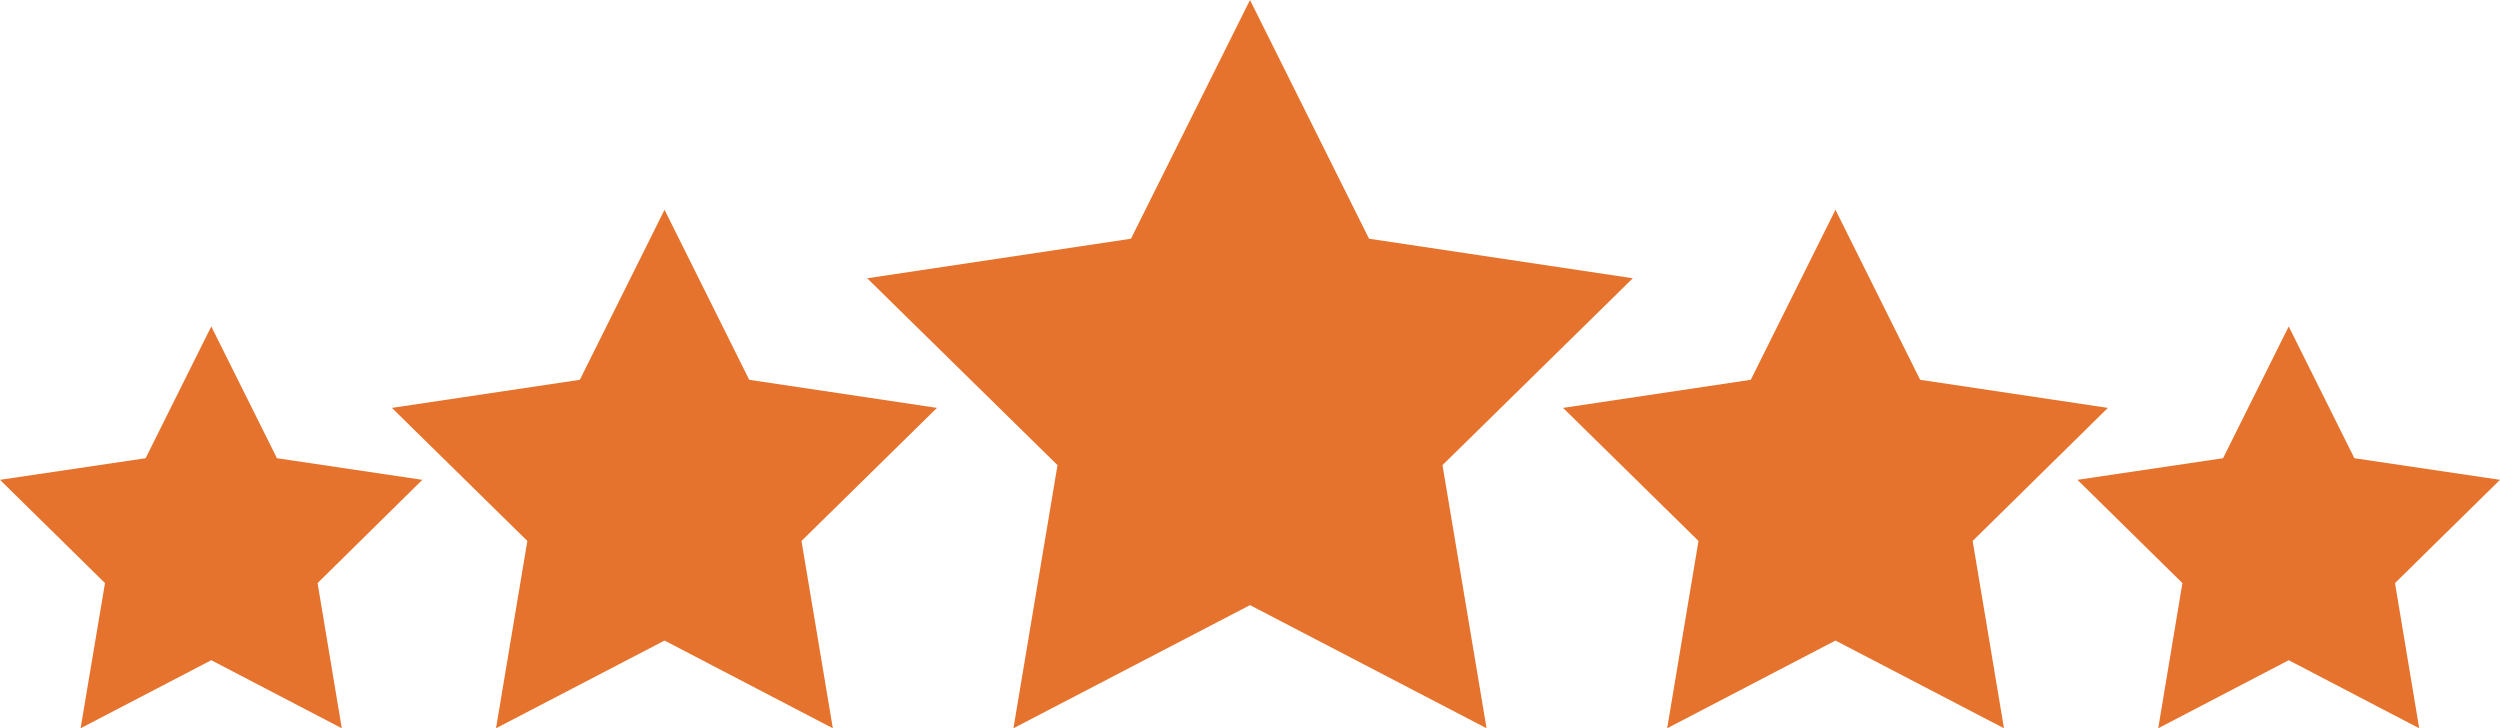 <svg id="Layer_1" data-name="Layer 1" xmlns="http://www.w3.org/2000/svg" viewBox="0 0 115.72 33.71">
  <defs>
    <style>
      .cls-1 {
        fill: #e6732d;
      }
    </style>
  </defs>
  <polygon class="cls-1" points="57.86 0 63.37 11.05 75.58 12.88 66.77 21.53 68.81 33.71 57.86 28.01 46.91 33.71 48.95 21.53 40.14 12.88 52.35 11.05 57.86 0"></polygon>
  <polygon class="cls-1" points="30.76 9.71 34.68 17.58 43.37 18.88 37.1 25.04 38.55 33.71 30.76 29.65 22.96 33.71 24.41 25.04 18.14 18.88 26.84 17.58 30.76 9.71"></polygon>
  <polygon class="cls-1" points="9.78 15.11 12.82 21.21 19.55 22.21 14.7 26.99 15.82 33.71 9.78 30.56 3.73 33.71 4.86 26.99 0 22.21 6.74 21.21 9.78 15.11"></polygon>
  <polygon class="cls-1" points="84.96 9.71 88.88 17.58 97.57 18.88 91.31 25.04 92.76 33.71 84.96 29.65 77.17 33.71 78.62 25.04 72.35 18.88 81.04 17.58 84.96 9.71"></polygon>
  <polygon class="cls-1" points="105.94 15.11 108.98 21.21 115.72 22.21 110.86 26.99 111.98 33.71 105.94 30.56 99.9 33.71 101.02 26.99 96.16 22.21 102.9 21.21 105.94 15.11"></polygon>
</svg>